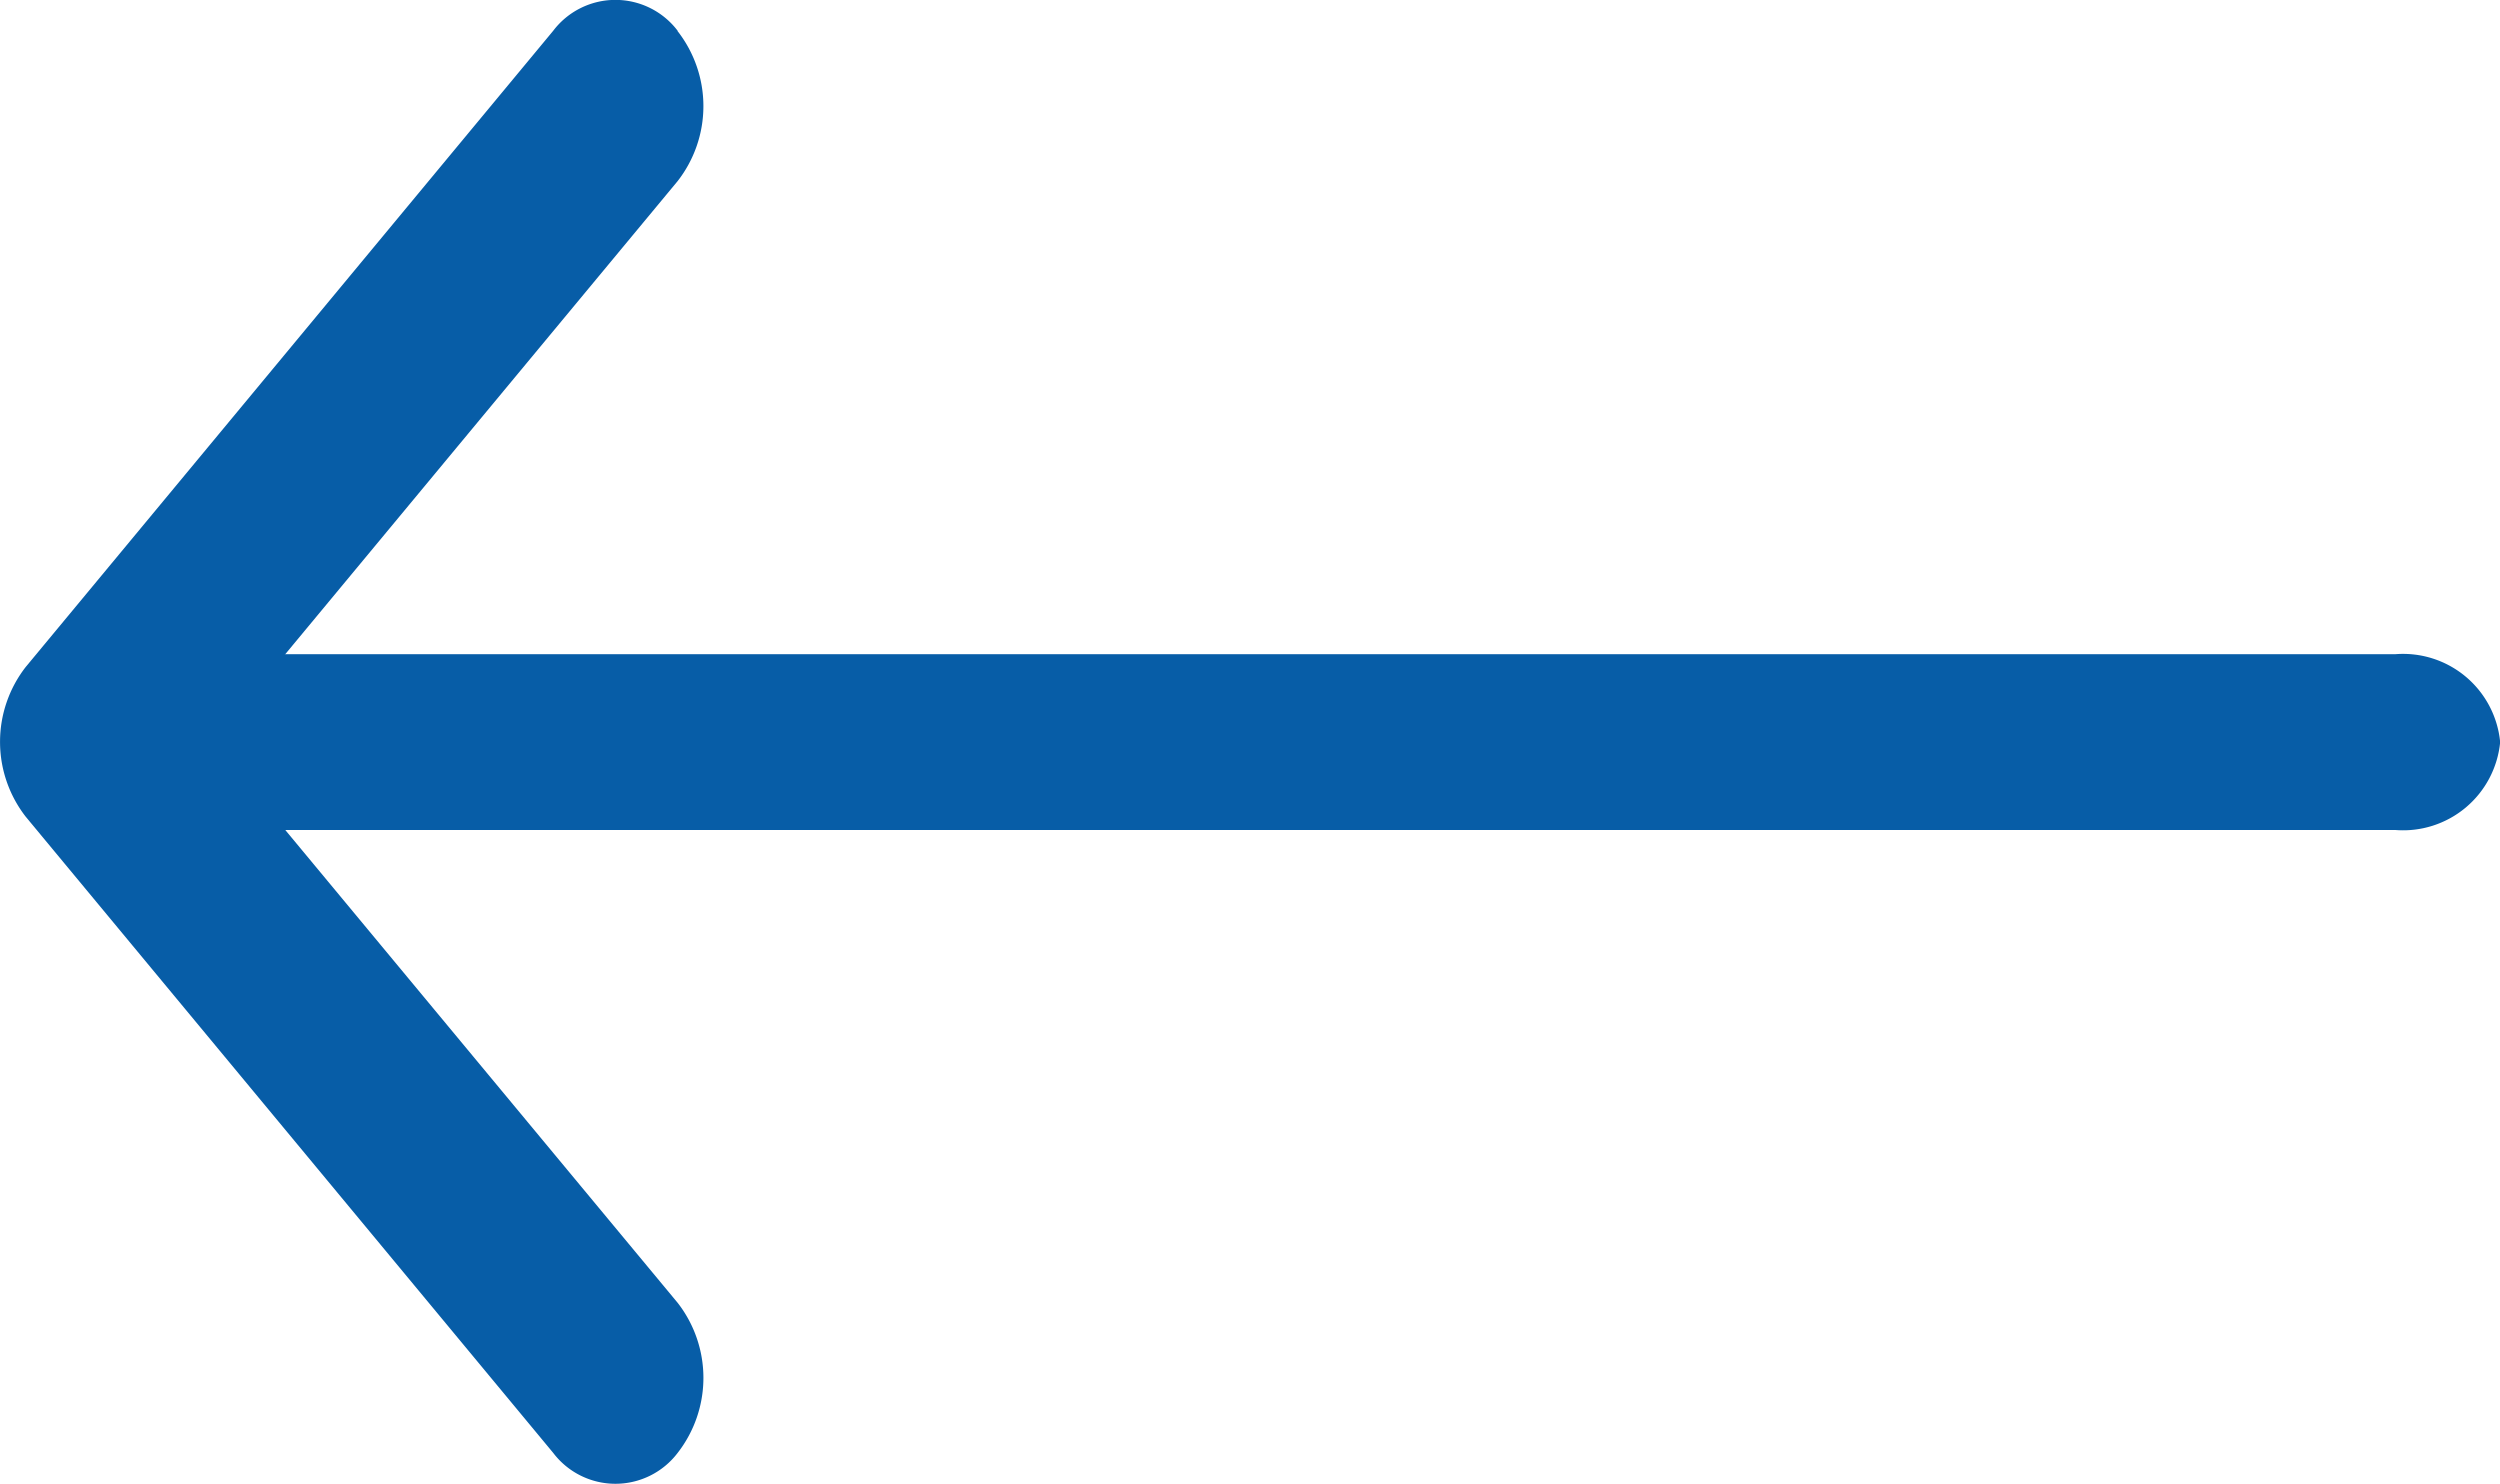 <svg xmlns="http://www.w3.org/2000/svg" width="32" height="19" viewBox="0 0 32 19">
  <g id="arrow-left" transform="translate(-4.498 -10.124)">
    <path id="Tracciato_17" data-name="Tracciato 17" d="M13.171,10.522a1.561,1.561,0,0,1,0,1.921l-5.955,7.18L13.172,26.8a1.564,1.564,0,0,1,0,1.921,1,1,0,0,1-1.593,0l-6.75-8.141a1.561,1.561,0,0,1,0-1.921l6.75-8.141a1,1,0,0,1,1.593,0Z" fill="#075da7"/>
    <path id="Tracciato_18" data-name="Tracciato 18" d="M5.625,18a1.248,1.248,0,0,1,1.342-1.125H35.156A1.248,1.248,0,0,1,36.5,18a1.248,1.248,0,0,1-1.342,1.125H6.967A1.248,1.248,0,0,1,5.625,18Z" transform="translate(0 1.623)" fill="#075da7"/>
  </g>
</svg>
